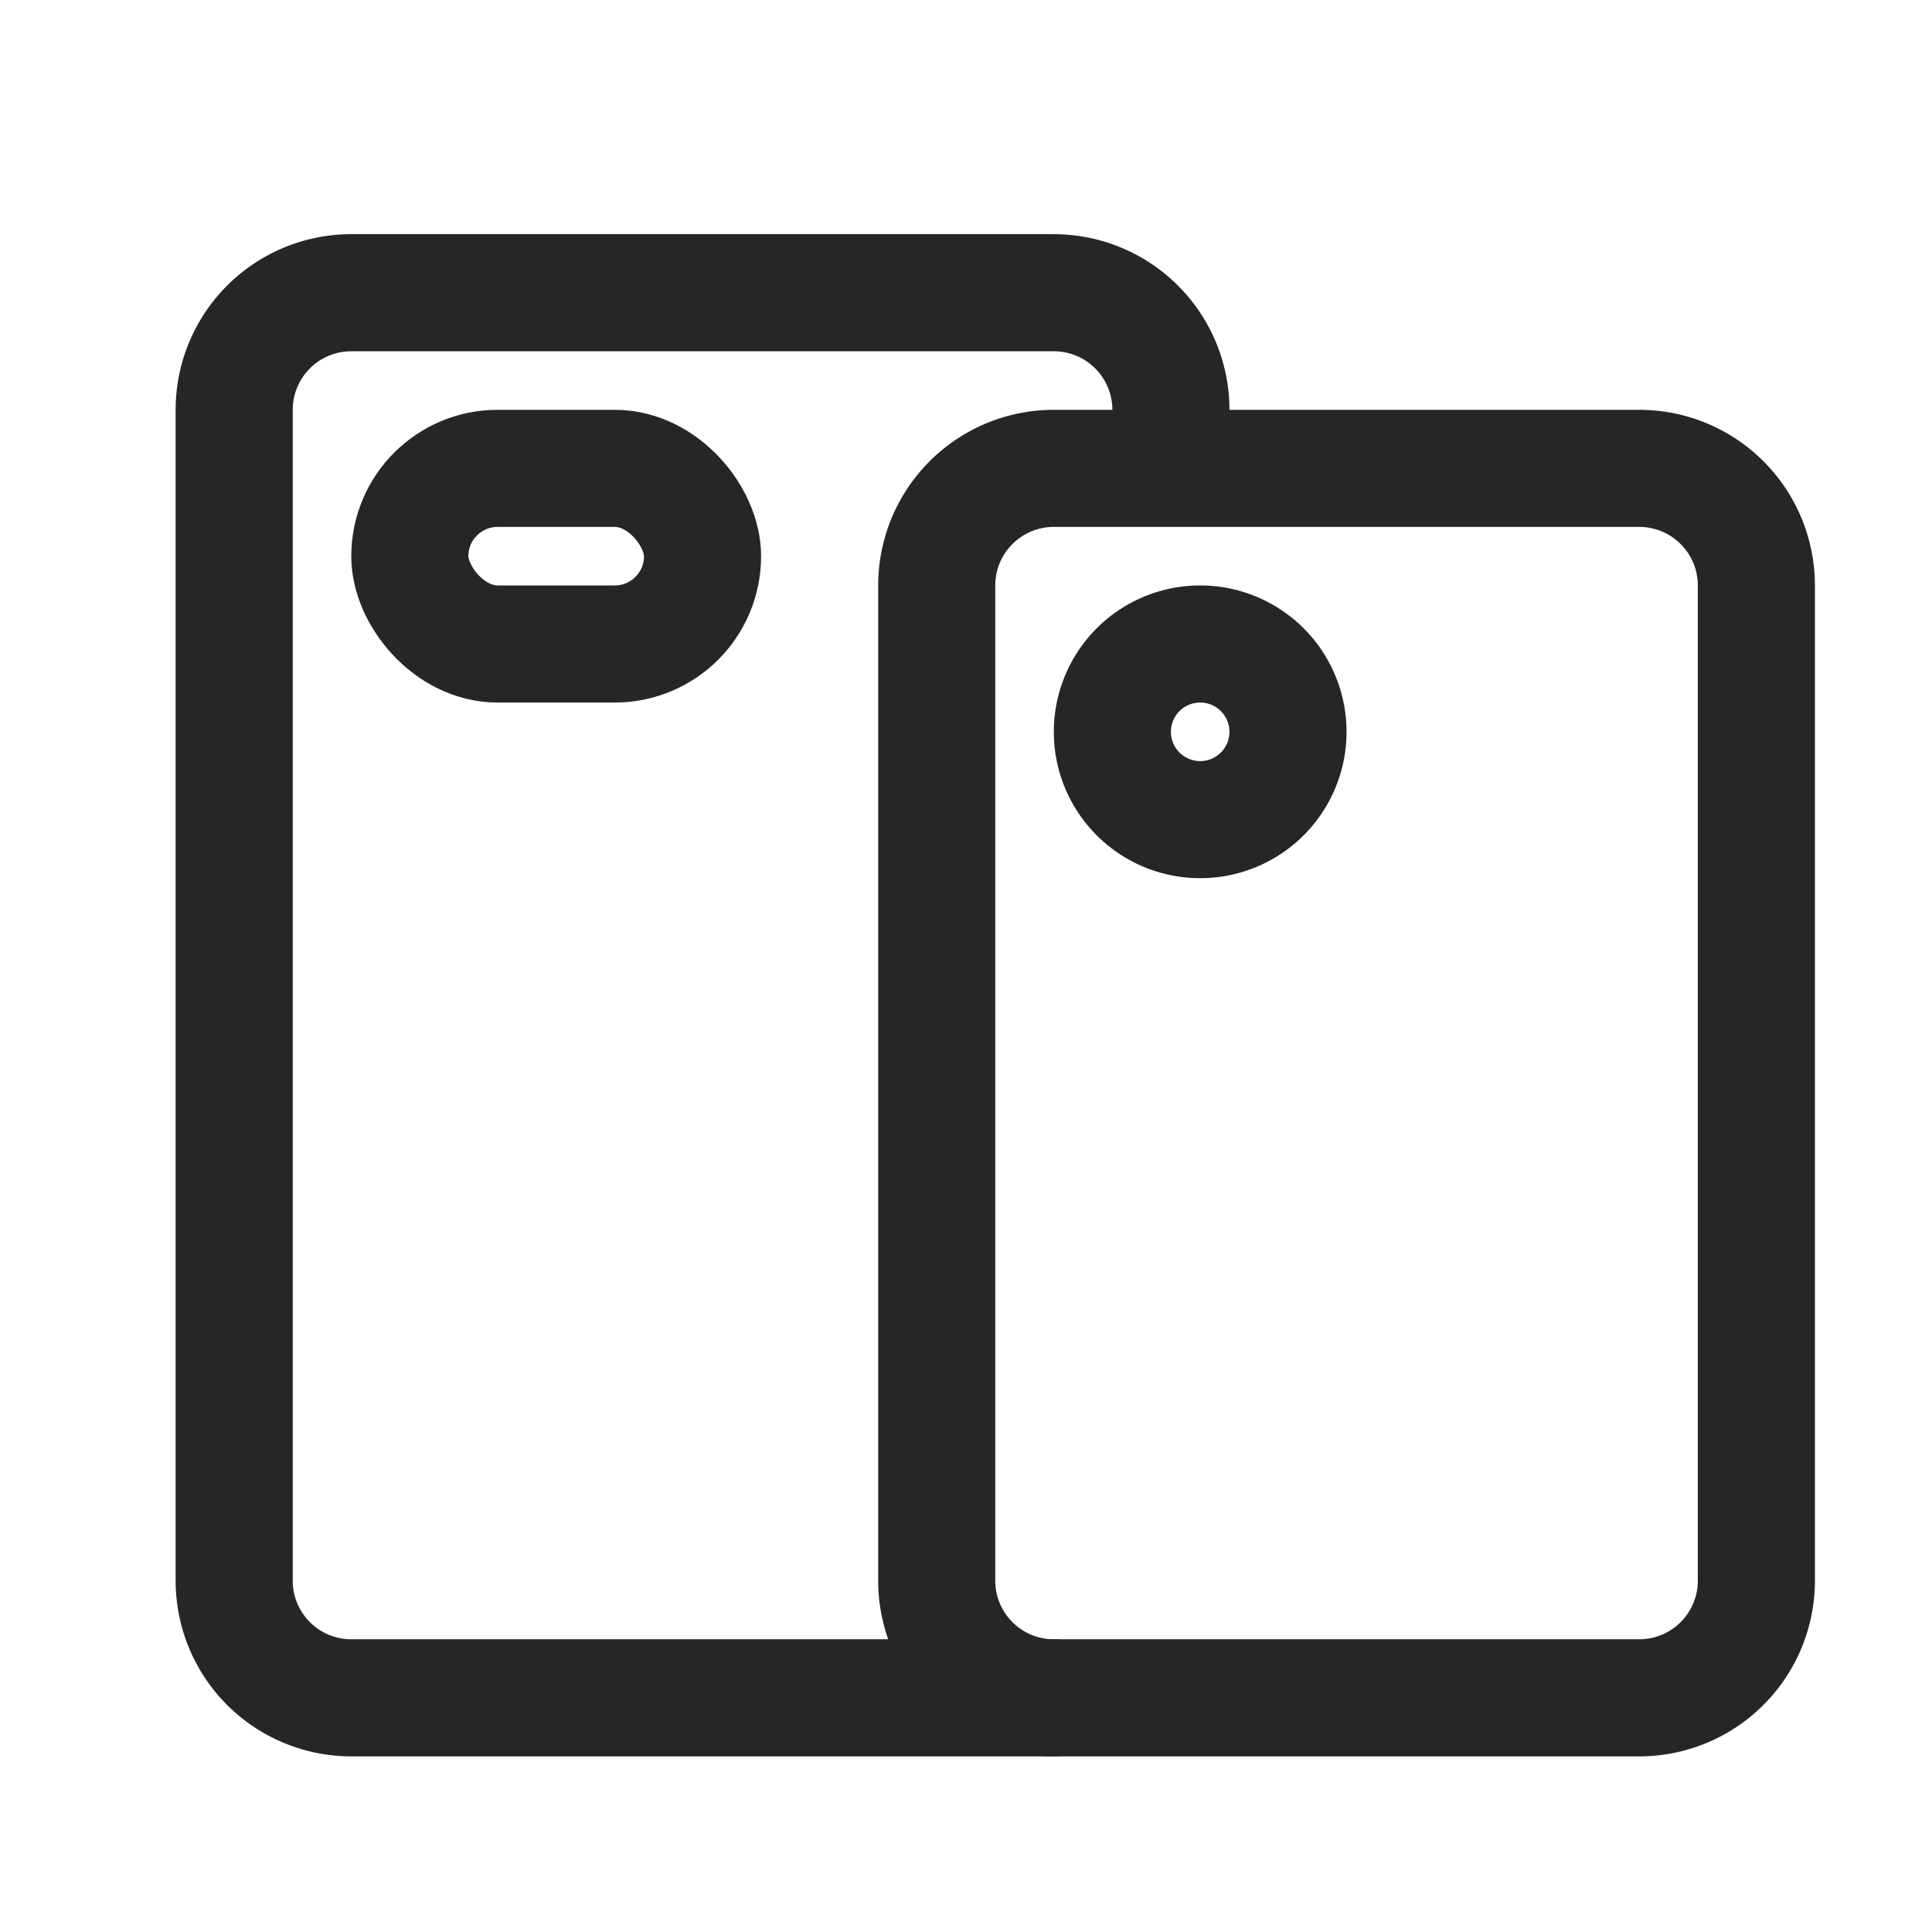 <svg width="33" height="33" viewBox="0 0 33 33" xmlns="http://www.w3.org/2000/svg">
    <g transform="translate(1 1)" stroke="#272627" stroke-width="2" stroke-linecap="round" stroke-linejoin="round" fill="none" fill-rule="evenodd">
        <path d="M17 28H5a2 2 0 0 1-2-2V6a2 2 0 0 1 2-2h12a2 2 0 0 1 2 2"/>
        <path d="M29 26a2 2 0 0 1-2 2H17a2 2 0 0 1-2-2V9a2 2 0 0 1 2-2h10a2 2 0 0 1 2 2v17z"/>
        <path d="M19.5 10a1.5 1.5 0 1 1 0 3 1.5 1.5 0 0 1 0-3z"/>
        <rect x="6" y="7" width="5" height="3" rx="1.5"/>
    </g>
</svg>
